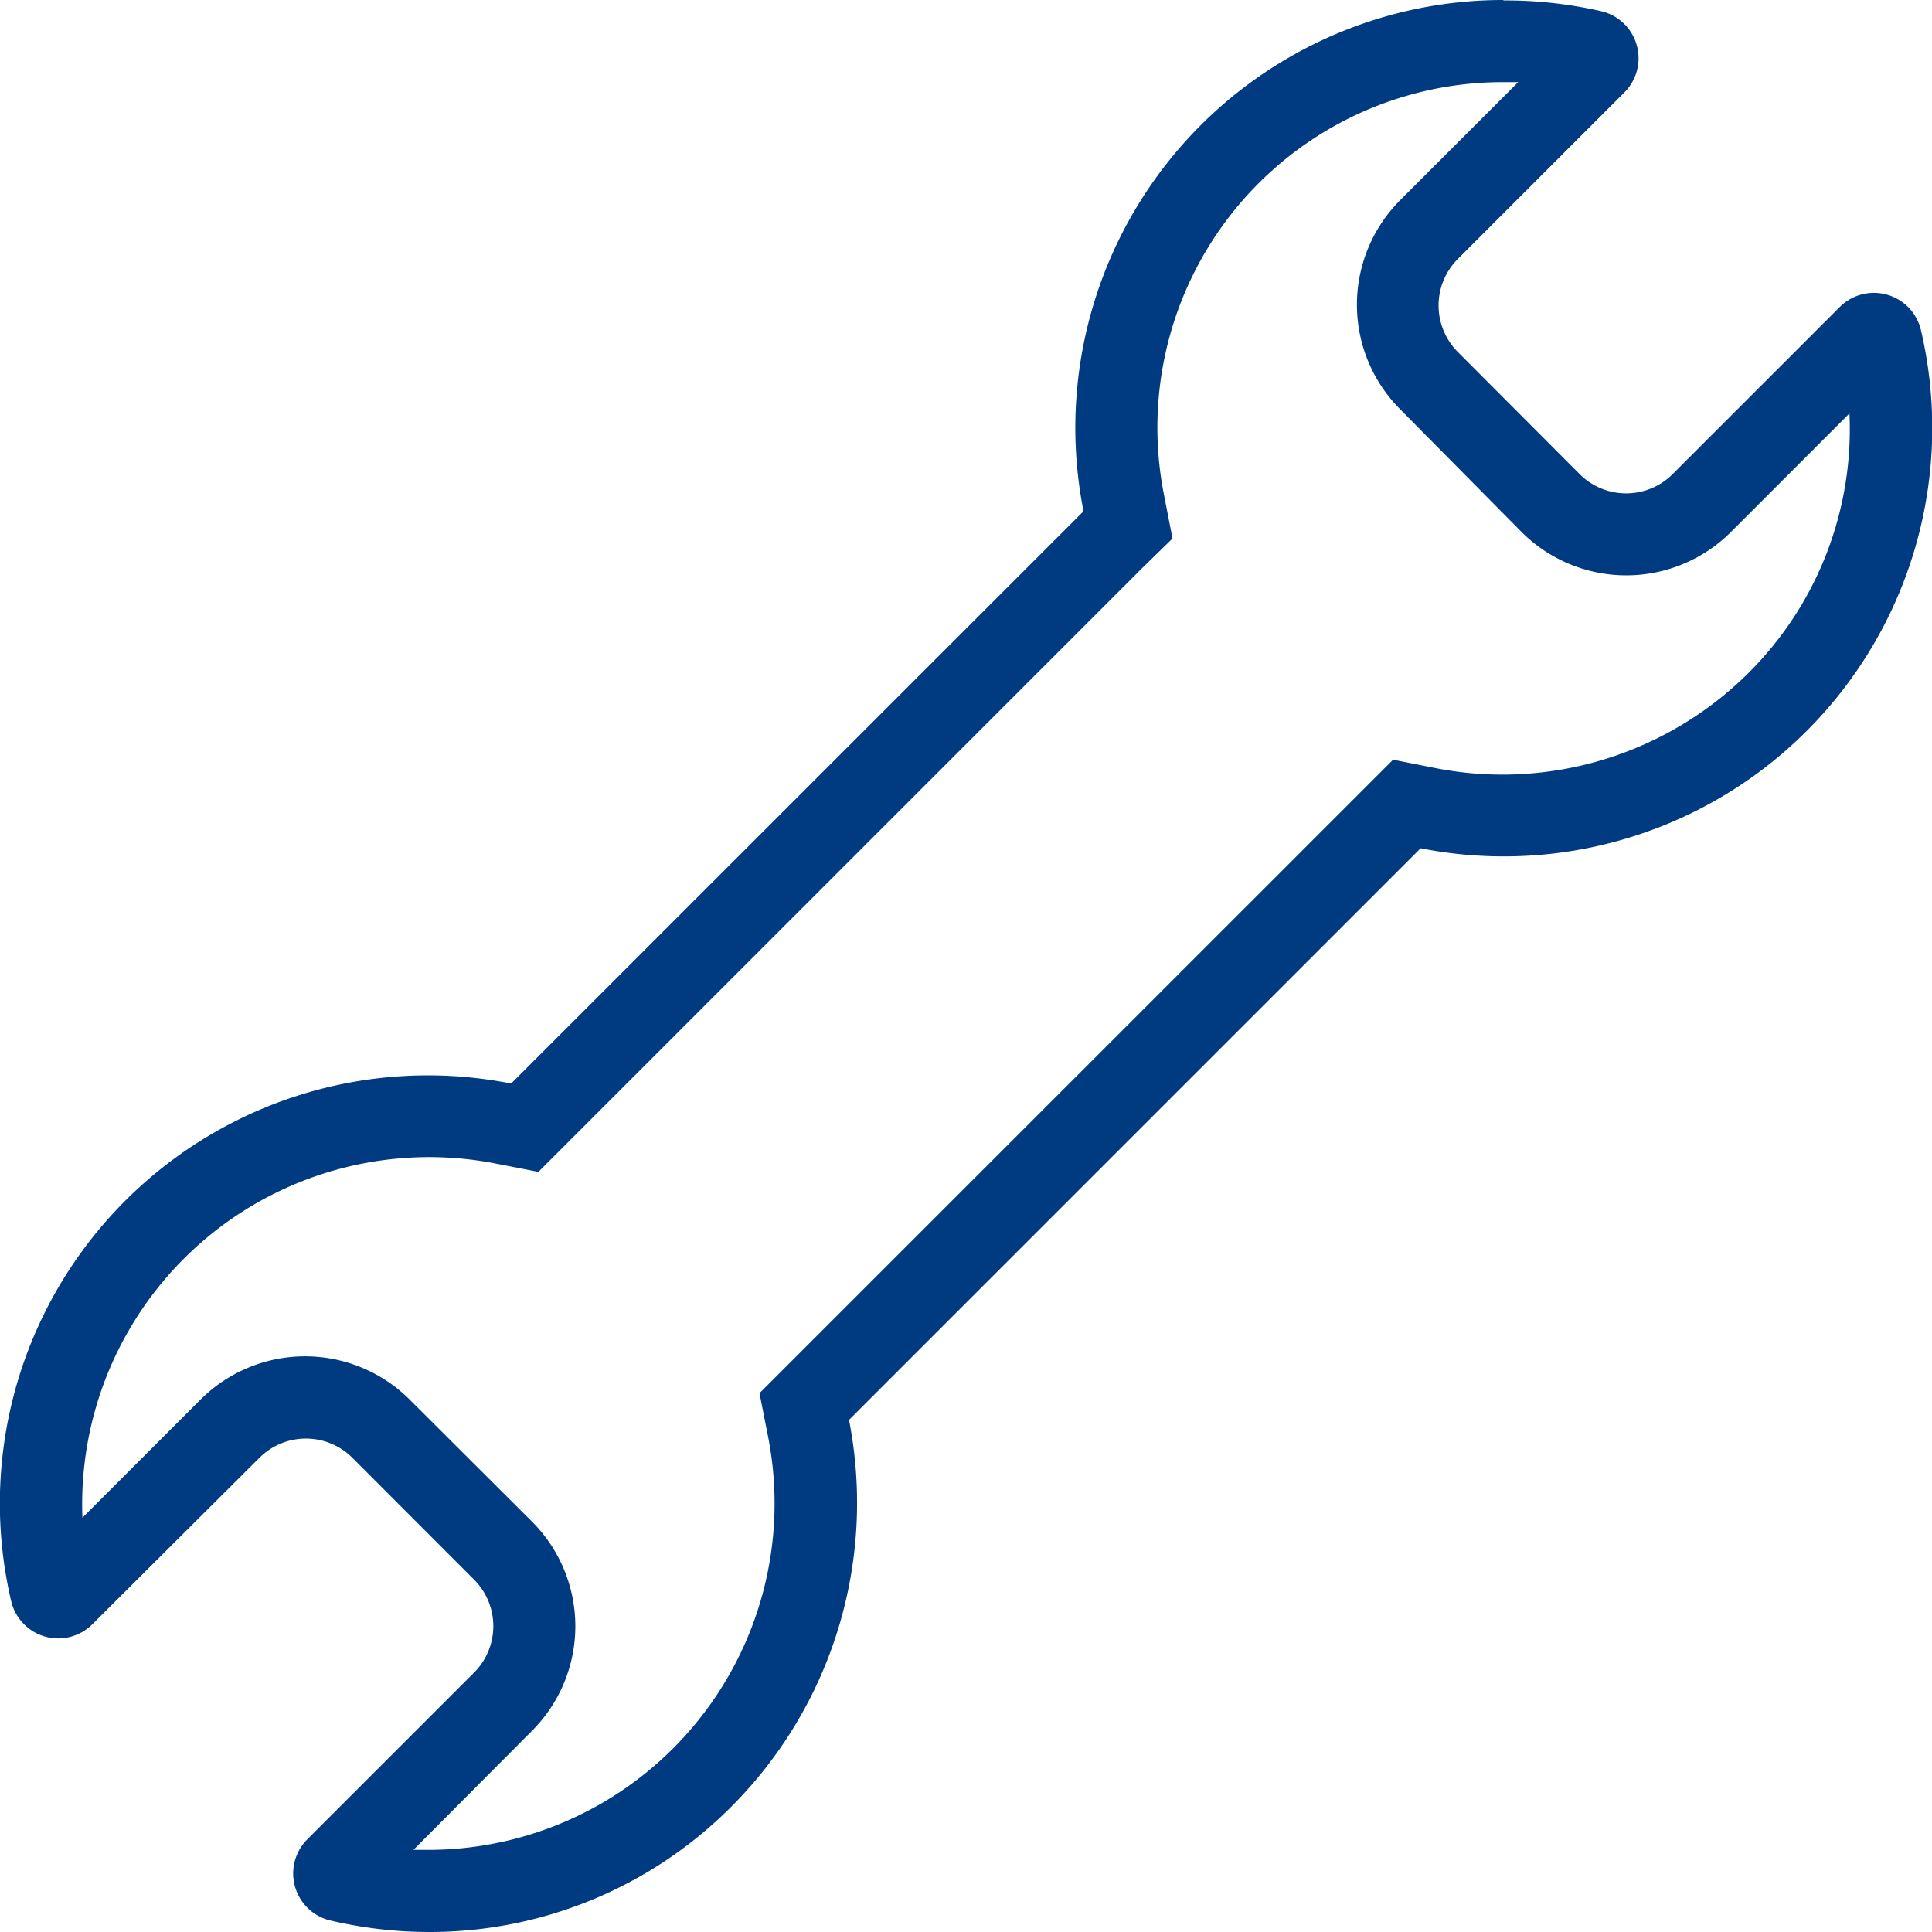 <?xml version="1.0" encoding="UTF-8"?> <svg xmlns="http://www.w3.org/2000/svg" class="tool-svg" viewBox="0 0 180 180"><defs><style>.tool-svg .cls-1{fill:#003a81;}</style></defs><title>(www.)Tool(band.com)</title><path class="cls-1" d="M143.9,11.48h0l1.38,0-11,11a13.79,13.79,0,0,0,0,19.48L145.6,53.4a13.79,13.79,0,0,0,19.49,0l11.05-11.05a32.05,32.05,0,0,1-9.43,24.2A32.56,32.56,0,0,1,143.83,76a32.23,32.23,0,0,1-6.21-.6l-4-.79-2.89,2.89L77.48,130.74l-2.89,2.89.79,4a32.28,32.28,0,0,1-31.55,38.55q-.74,0-1.48,0L53.4,165.08a13.78,13.78,0,0,0,0-19.48L42,134.23a13.79,13.79,0,0,0-19.49,0l-11,11a32.33,32.33,0,0,1,38.48-33l4,.78,2.88-2.88,53.32-53.32L113.07,54l-.78-4A32.19,32.19,0,0,1,143.9,11.48m0-7.65a39.86,39.86,0,0,0-39.12,47.63L51.45,104.78A39.88,39.88,0,0,0,4.87,153a4.5,4.5,0,0,0,7.56,2.16L28,139.65a6.13,6.13,0,0,1,8.66,0L48,151a6.13,6.13,0,0,1,0,8.66L32.46,175.2a4.5,4.5,0,0,0,2.16,7.56,40.43,40.43,0,0,0,9.21,1.07h0A39.66,39.66,0,0,0,72,172.12a40.07,40.07,0,0,0,10.93-36l53.26-53.26a39.92,39.92,0,0,0,46.61-48.27,4.5,4.5,0,0,0-7.56-2.16L159.67,48A6.13,6.13,0,0,1,151,48L139.65,36.62a6.13,6.13,0,0,1,0-8.66l15.53-15.53A4.5,4.5,0,0,0,153,4.87a40.09,40.09,0,0,0-9.11-1Z" transform="translate(-3.83 -3.83)"></path></svg> 